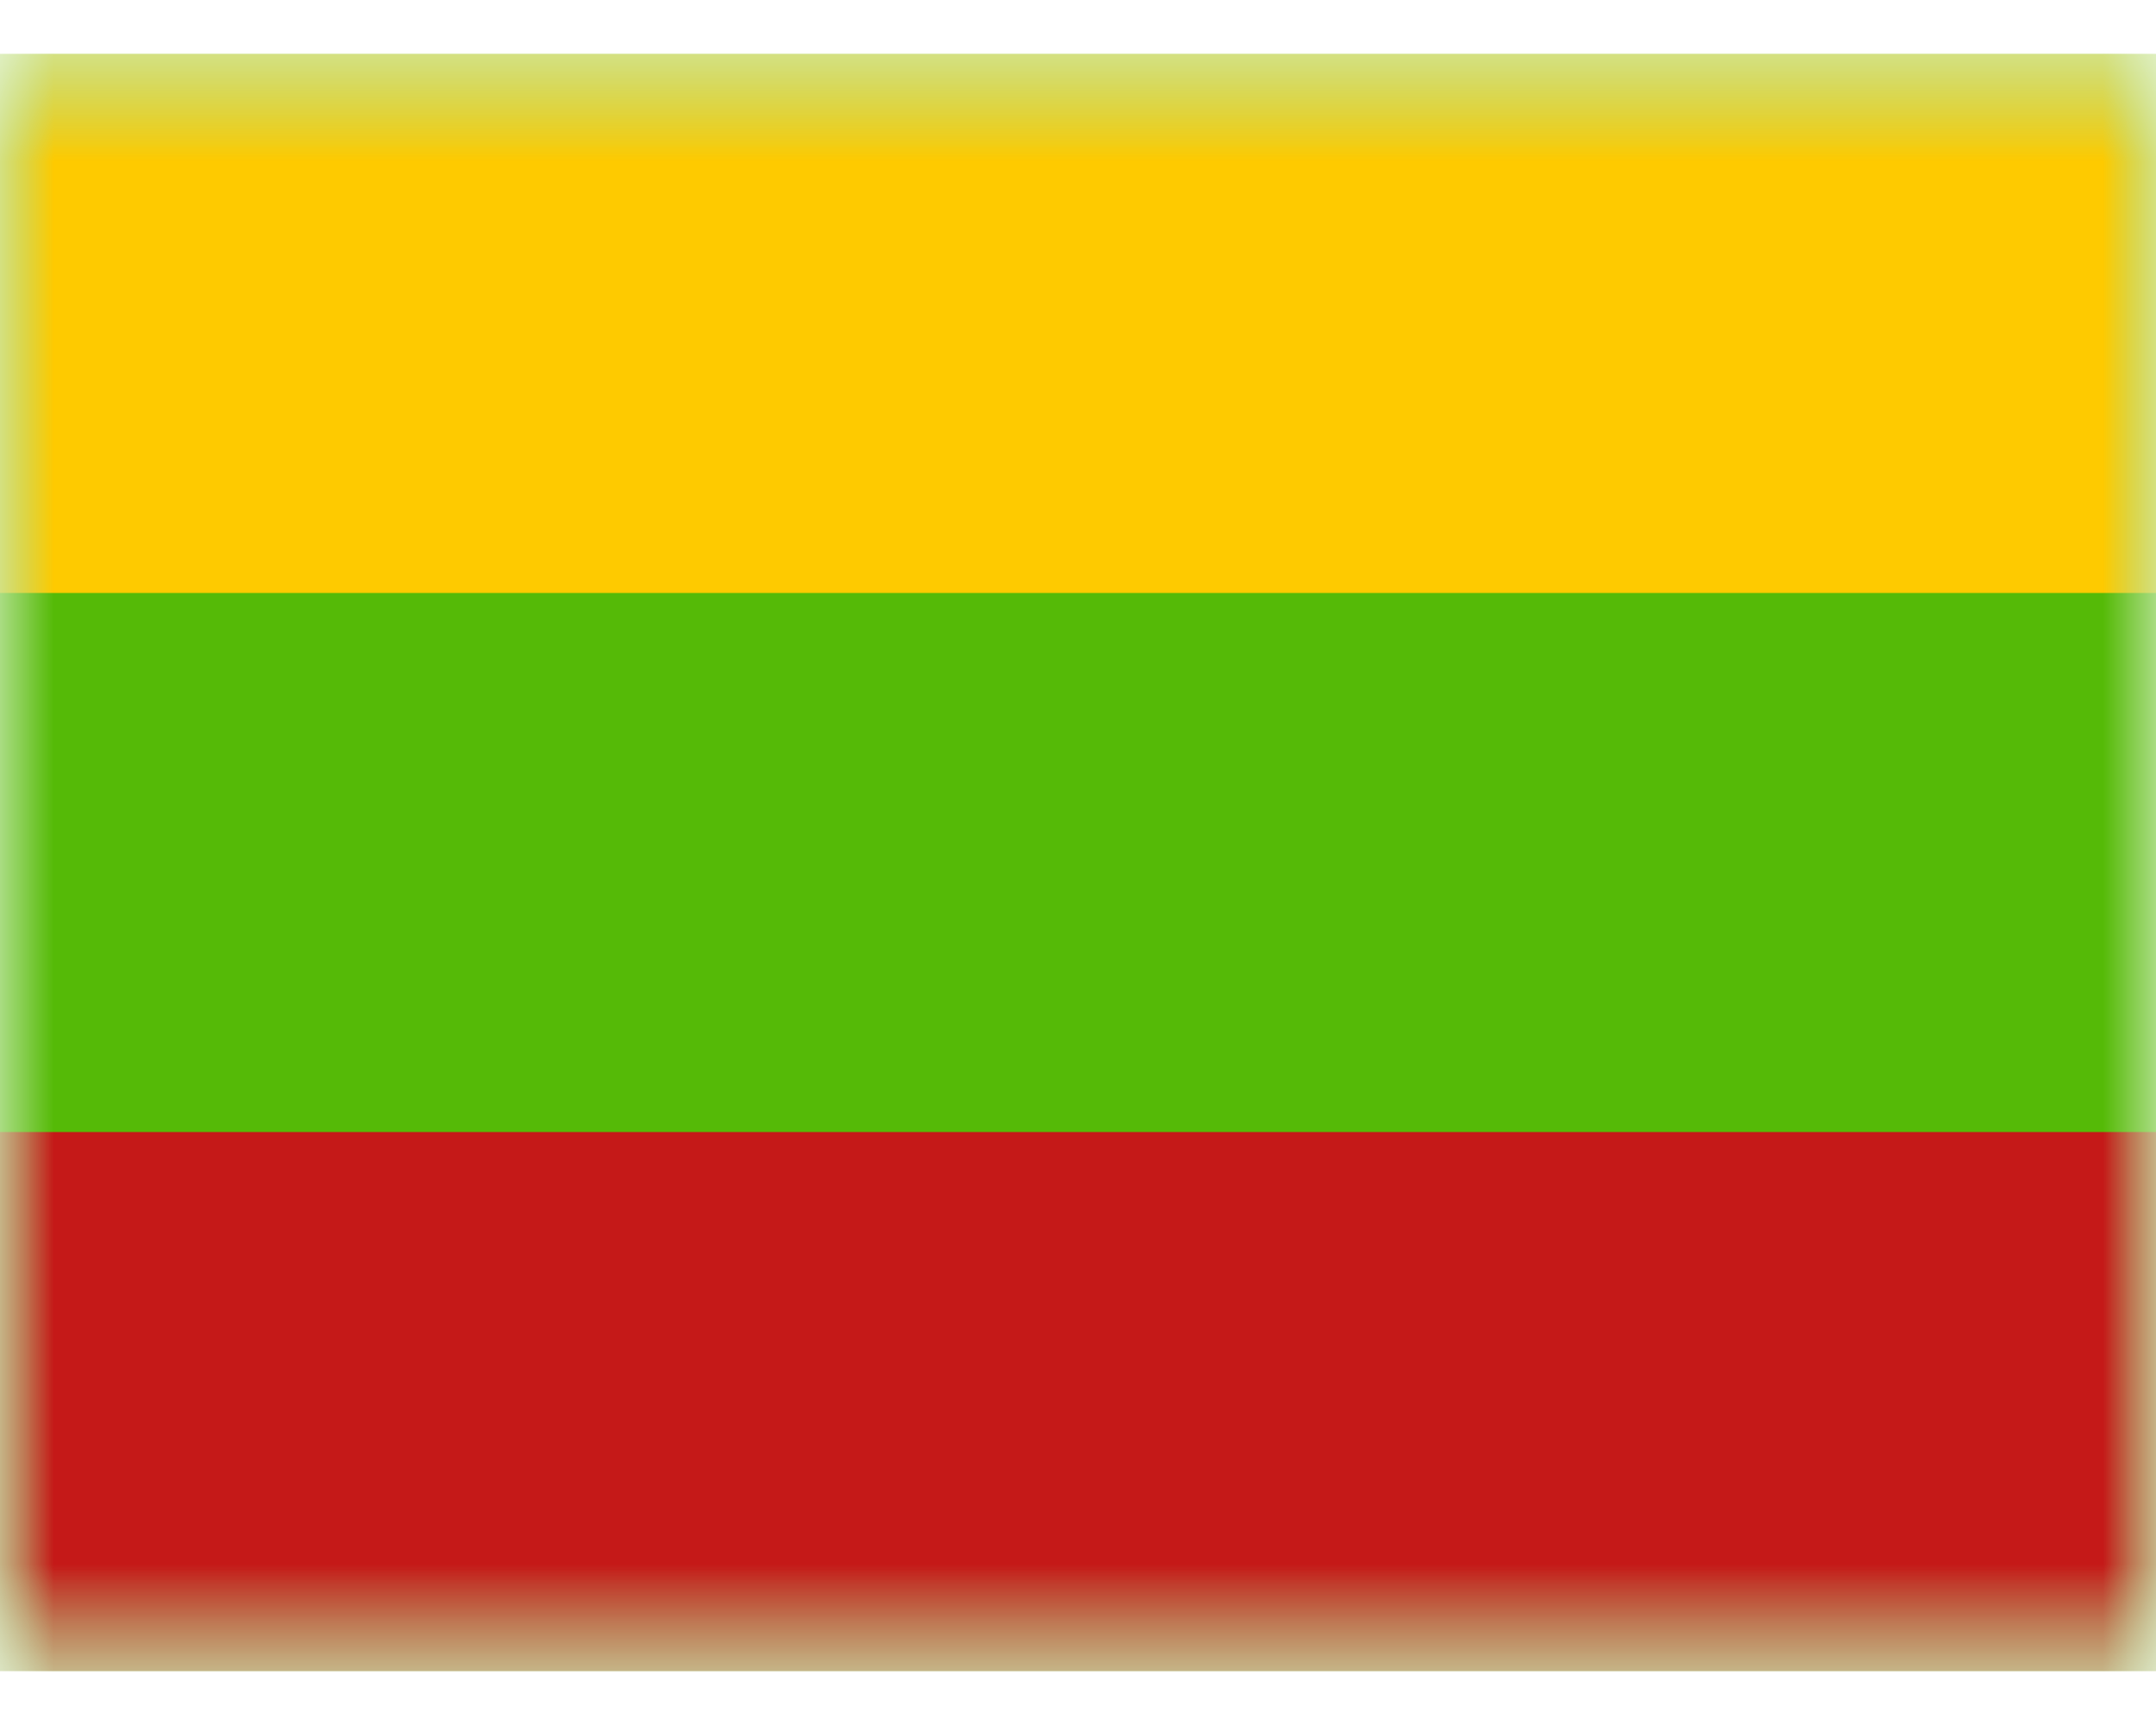 <svg width="20" height="16" viewBox="0 0 20 16" fill="none" xmlns="http://www.w3.org/2000/svg">
<mask id="mask0_3695_41333" style="mask-type:luminance" maskUnits="userSpaceOnUse" x="0" y="0" width="20" height="16">
<rect y="0.5" width="20" height="15" fill="white"/>
</mask>
<g mask="url(#mask0_3695_41333)">
<path fill-rule="evenodd" clip-rule="evenodd" d="M0 0.5V15.5H20V0.5H0Z" fill="#55BA07"/>
<mask id="mask1_3695_41333" style="mask-type:luminance" maskUnits="userSpaceOnUse" x="0" y="0" width="20" height="16">
<path fill-rule="evenodd" clip-rule="evenodd" d="M0 0.5V15.5H20V0.5H0Z" fill="white"/>
</mask>
<g mask="url(#mask1_3695_41333)">
<path fill-rule="evenodd" clip-rule="evenodd" d="M0 0.5V5.5H20V0.5H0Z" fill="#FECA00"/>
<path fill-rule="evenodd" clip-rule="evenodd" d="M0 10.5V15.5H20V10.5H0Z" fill="#C51918"/>
</g>
</g>
</svg>
